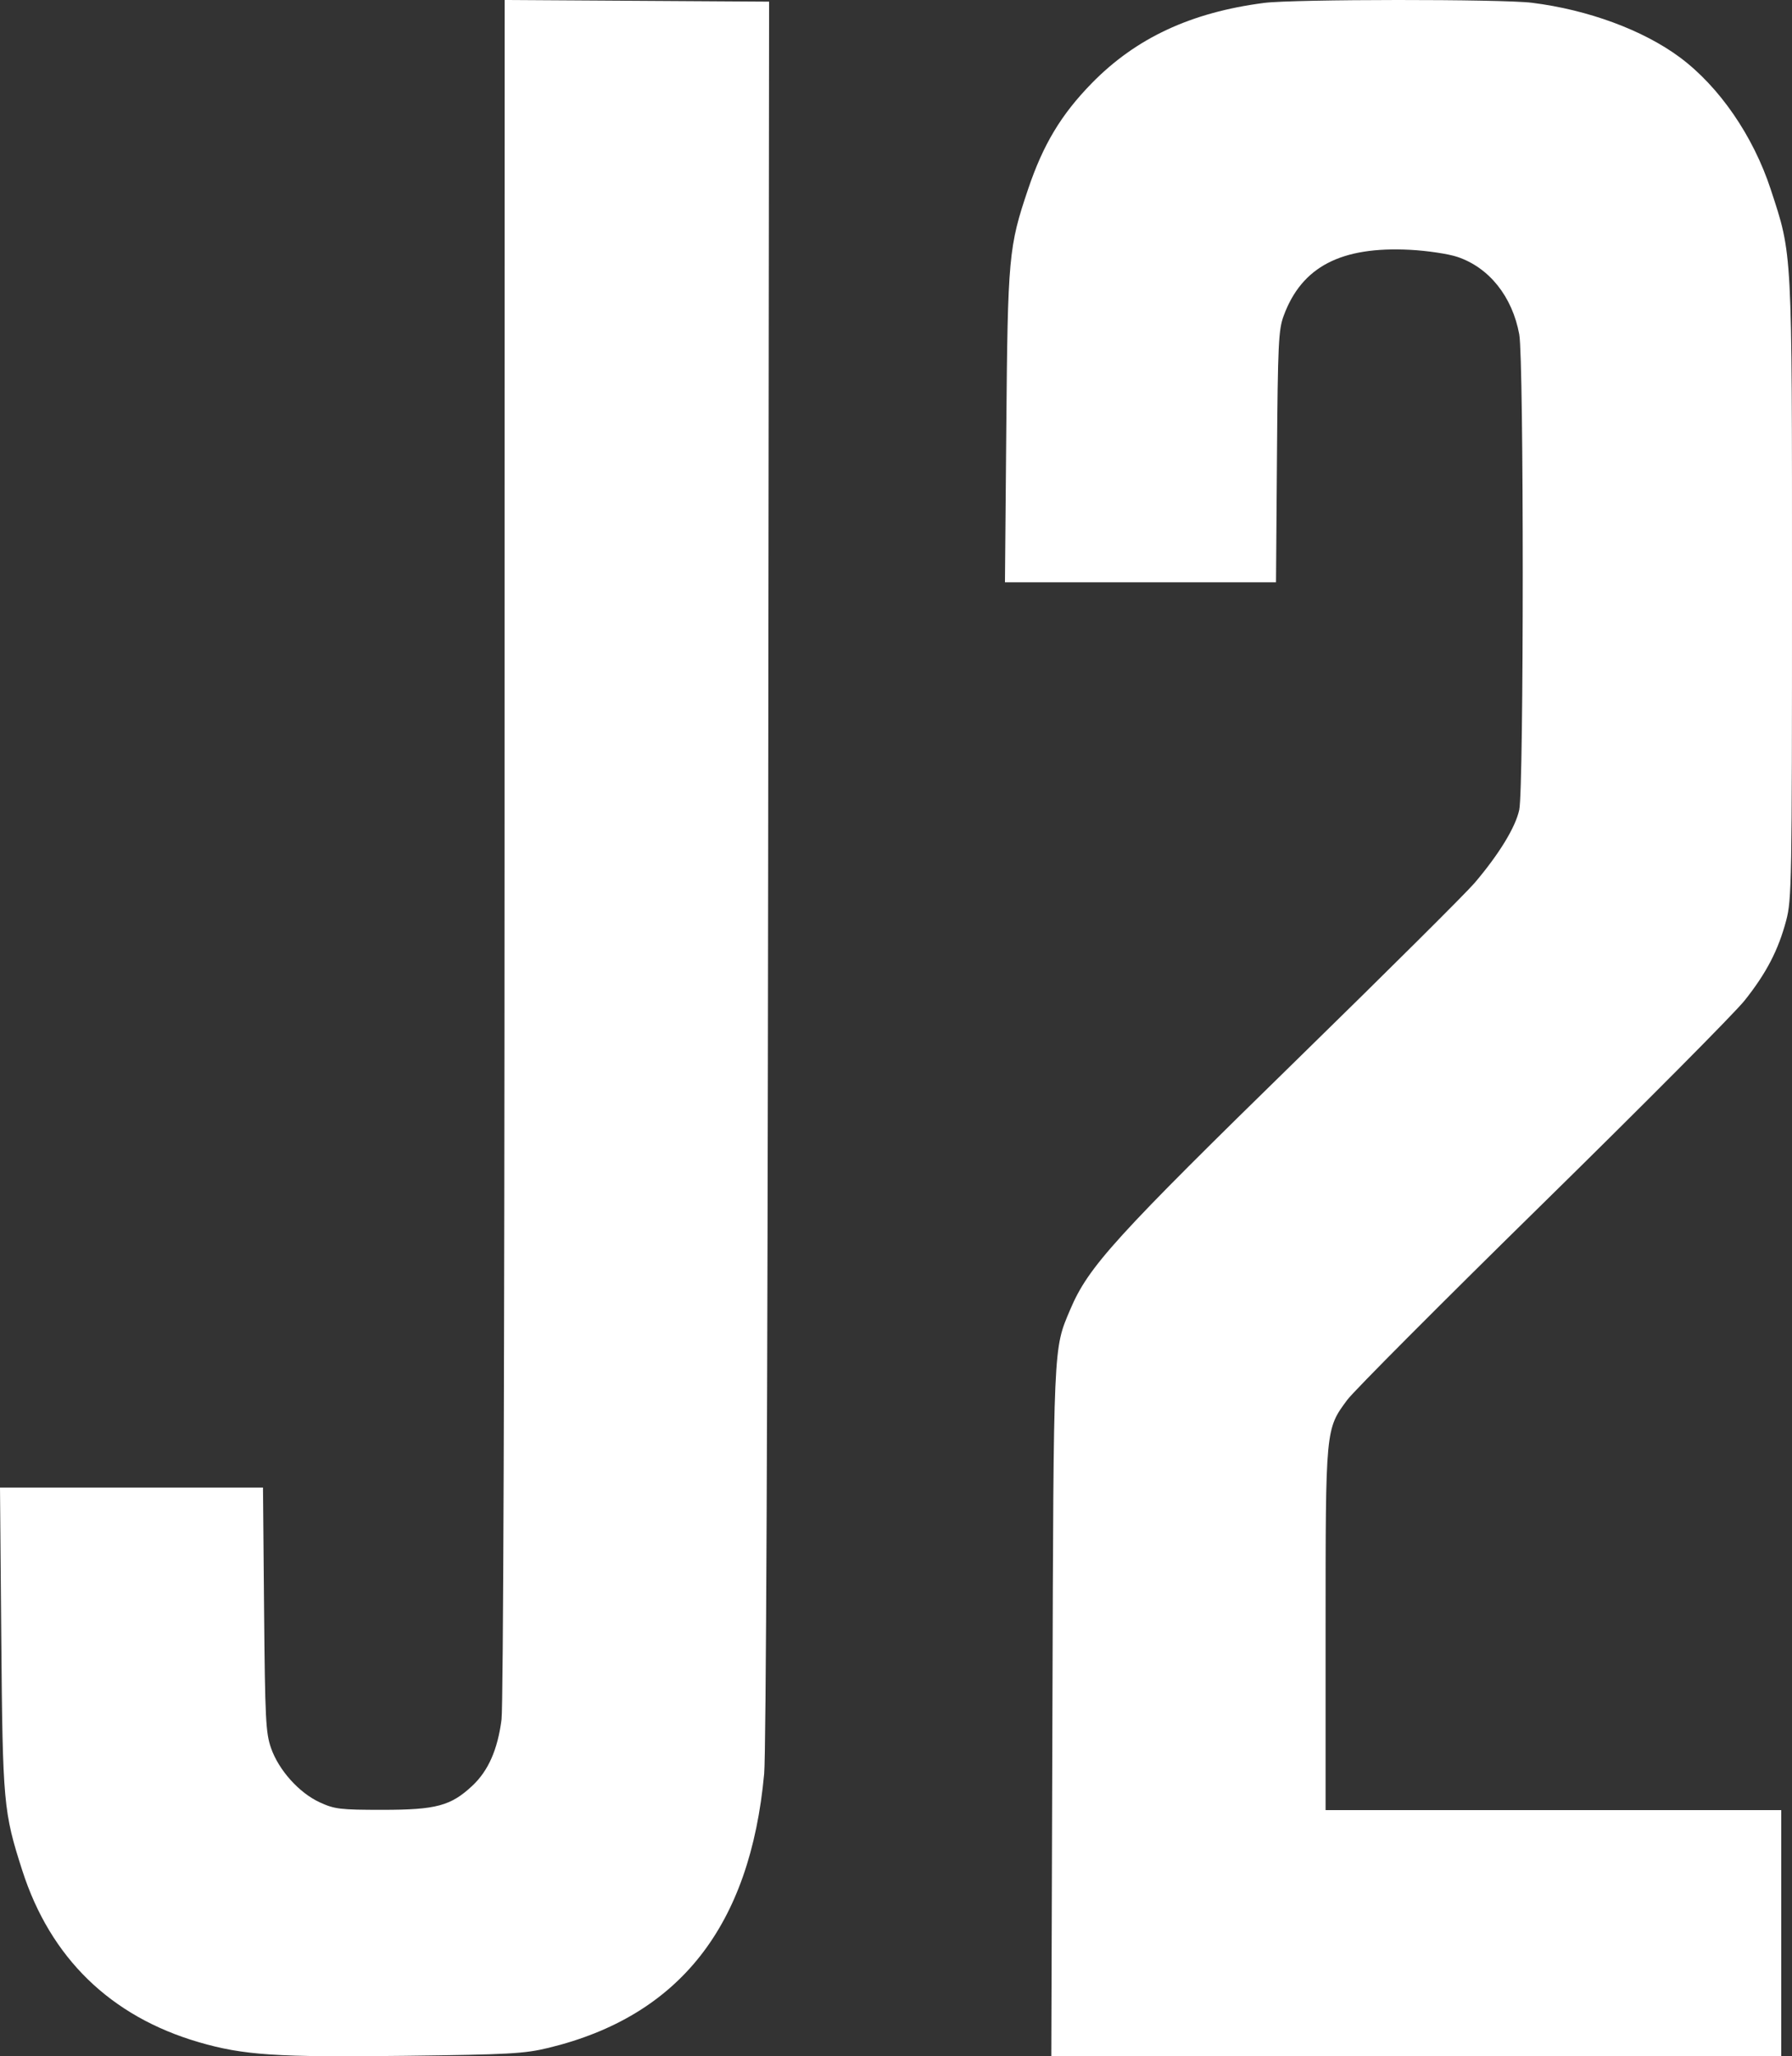 <svg width="699" height="802" viewBox="0 0 699 802" fill="none" xmlns="http://www.w3.org/2000/svg">
<rect x="0" y="0" width="699" height="802" fill="#333333" stroke="none"/>
<path fill-rule="evenodd" clip-rule="evenodd" d="M196.806 330.864C196.783 530.473 196.319 665.258 195.632 670.623C194.138 682.33 190.481 690.646 184.27 696.466C175.863 704.344 170.126 705.884 149.187 705.884C132.697 705.884 130.523 705.624 124.72 702.958C116.673 699.261 108.724 690.402 105.716 681.777C103.656 675.867 103.389 670.541 103.007 627.694L102.583 580.167H51.292H0L0.504 639.346C1.047 703.282 1.36 706.724 8.692 729.528C19.661 763.642 43.108 786.454 77.53 796.502C94.947 801.584 107.907 802.444 157.798 801.826C198.654 801.319 204.588 800.991 213.969 798.715C265.027 786.326 292.627 751.237 298.079 691.779C298.804 683.865 299.403 548.202 299.63 339.77L300 0.639L248.422 0.319L196.844 0L196.806 330.864Z" fill="white"/>
<path d="M425.802 32.52C443.047 14.858 464.505 4.844 493.051 1.139C504.503 -0.347 585.686 -0.392 597.558 1.081C619.398 3.791 640.957 11.745 655.252 22.367C670.627 33.789 683.851 52.993 690.691 73.829C699.181 99.691 699 96.282 699 230.142C699 344.092 698.88 350.92 696.742 358.977C693.662 370.578 689.021 379.52 680.534 390.196C676.598 395.149 641.153 430.821 601.768 469.466C562.383 508.111 528.075 542.543 525.529 545.98C517.019 557.467 517.068 556.938 517.068 635.708V705.981H605.932H694.797V753.991V802H552.44H410.083L410.513 667.999C410.976 522.979 410.825 526.421 417.449 510.78C424.558 493.994 434.714 482.822 507.55 411.656C541.515 378.47 571.979 348.167 575.247 344.315C584.796 333.062 591.176 322.599 592.607 315.85C594.424 307.276 594.432 140.386 592.616 130.445C589.917 115.678 580.87 104.344 568.465 100.193C564.965 99.022 556.697 97.782 550.092 97.438C523.085 96.03 507.758 104.022 500.712 123.184C498.696 128.667 498.441 134.045 498.103 178.182L497.728 227.103H444.865H392L392.524 166.636C393.101 99.979 393.441 96.268 401.031 73.767C406.897 56.374 413.903 44.709 425.802 32.52Z" fill="white"/>
</svg>
